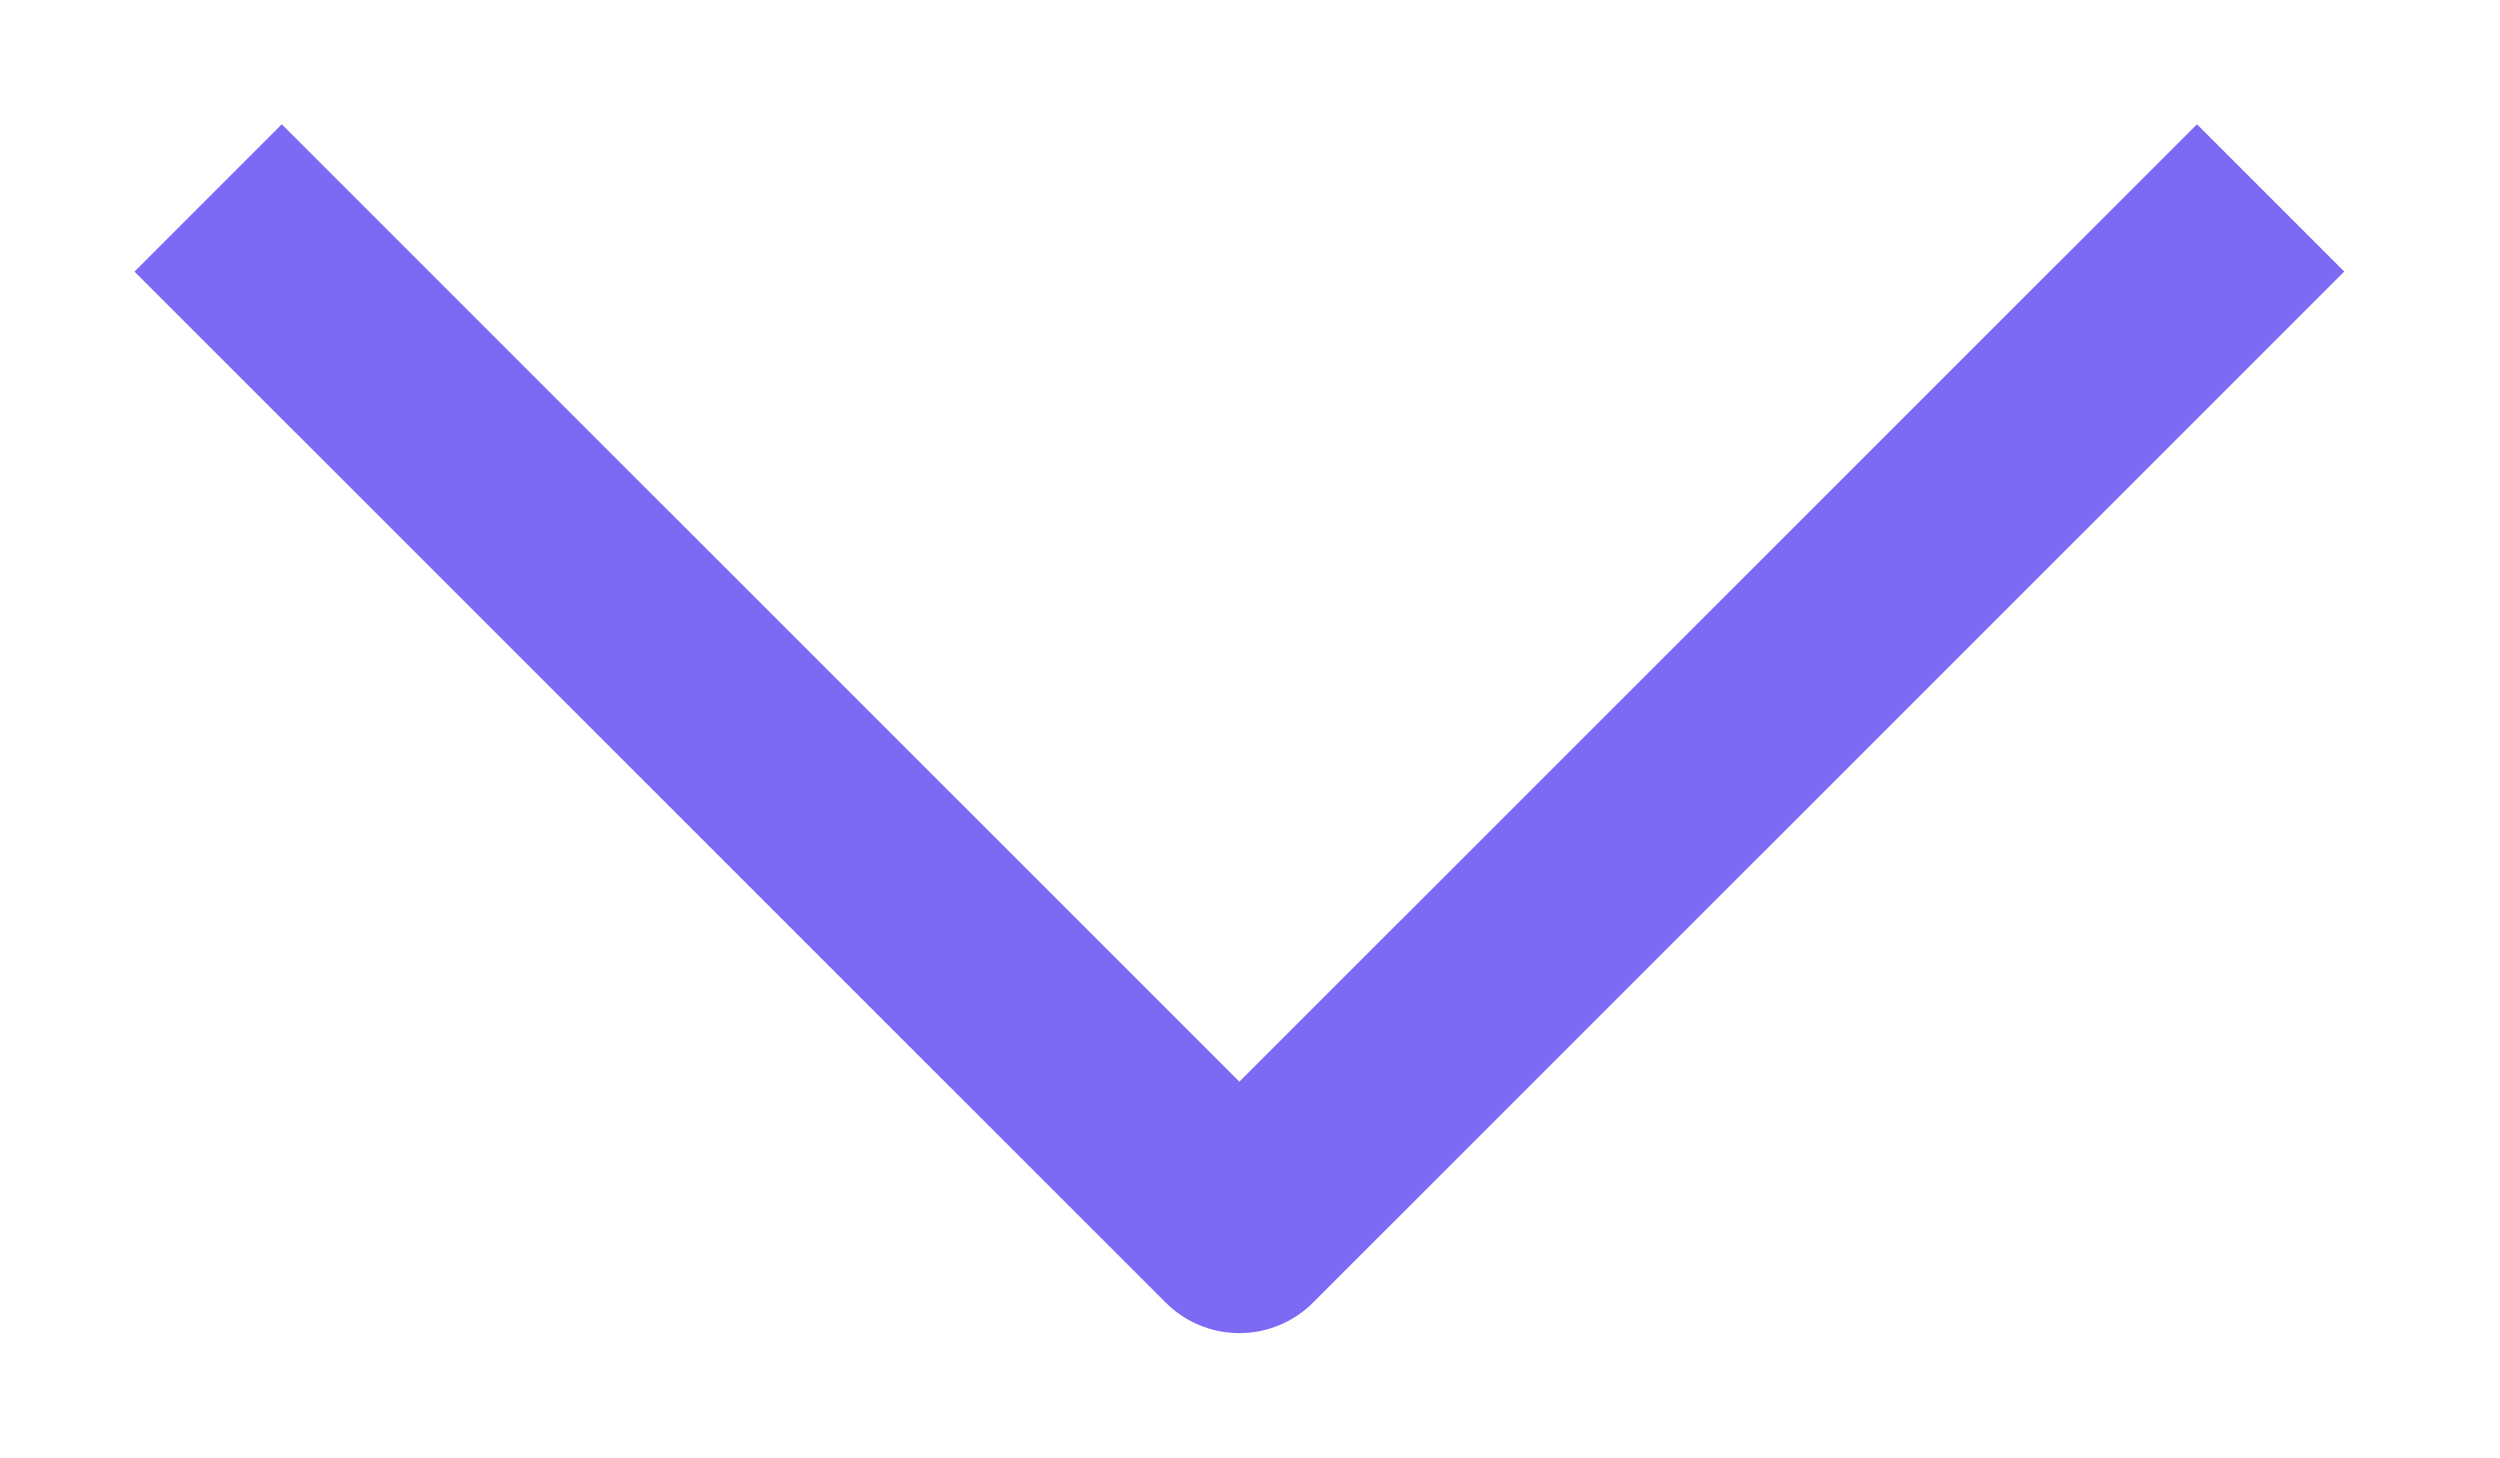 <?xml version="1.0" encoding="UTF-8"?> <svg xmlns="http://www.w3.org/2000/svg" width="12" height="7" viewBox="0 0 12 7" fill="none"><path d="M10.899 0.95L5.949 5.899L0.999 0.95" stroke="#7C6AF4" stroke-linejoin="round"></path></svg> 